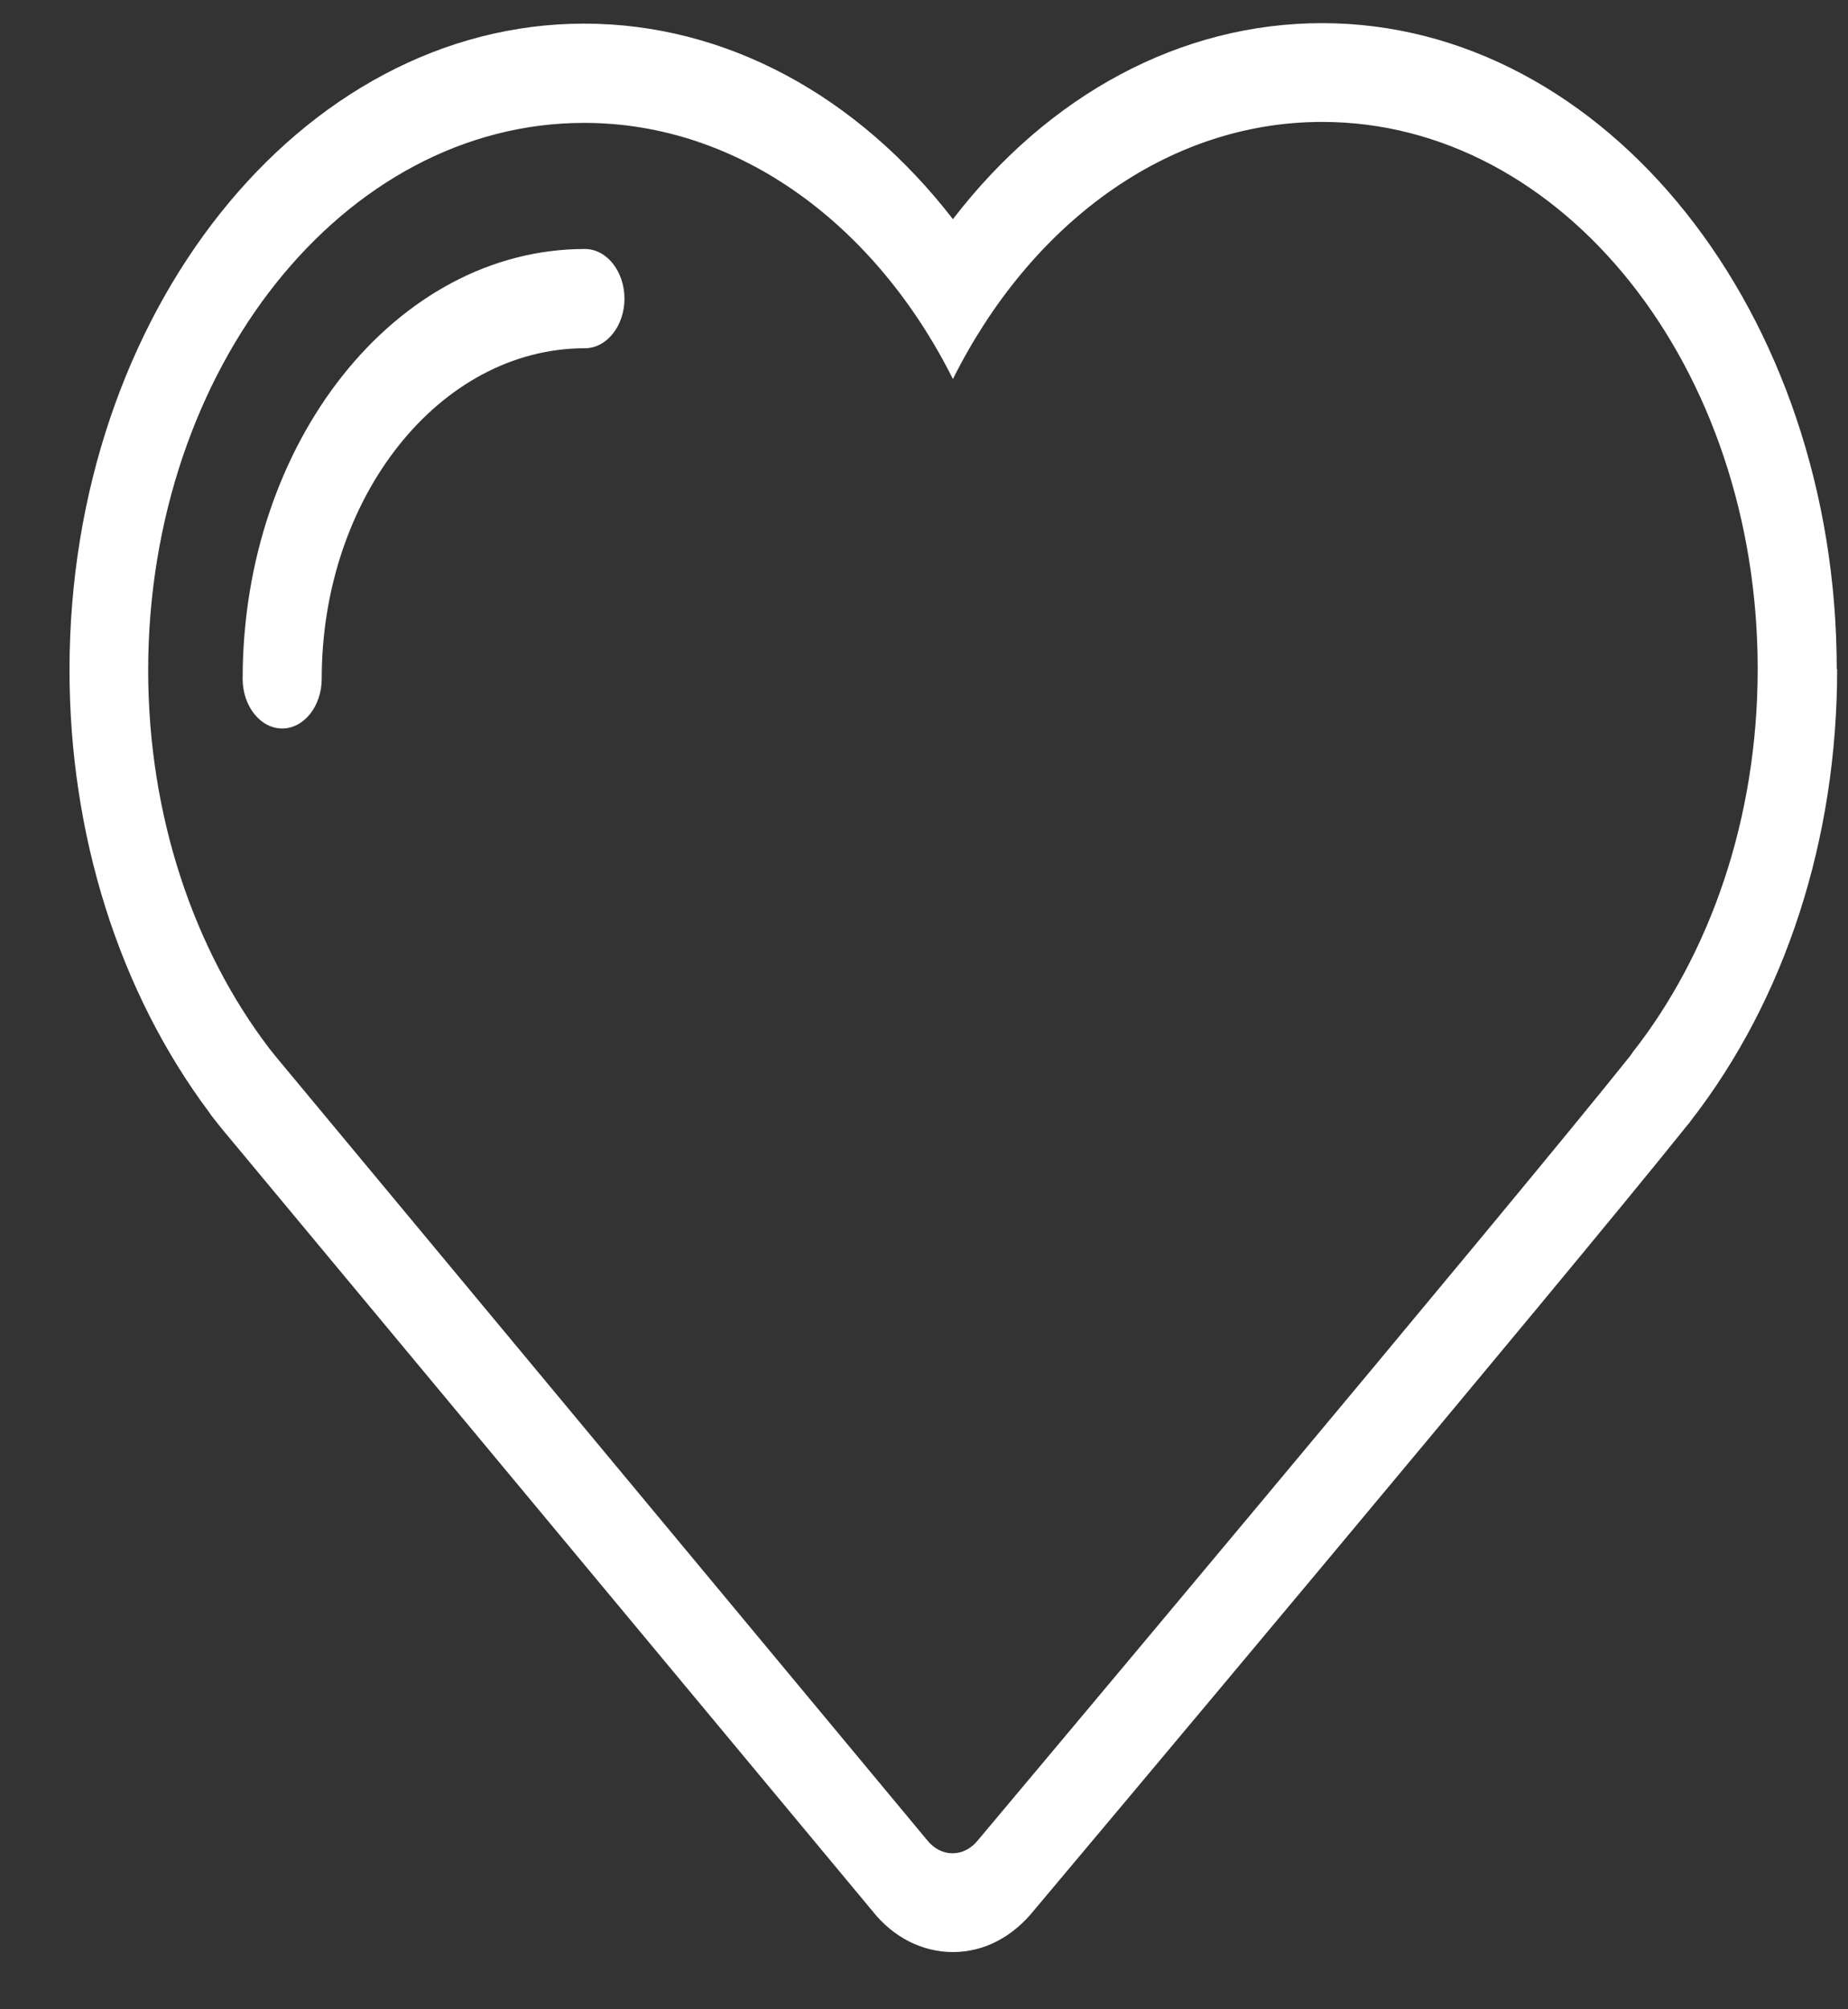 <svg width="23" height="25" viewBox="0 0 23 25" fill="none" xmlns="http://www.w3.org/2000/svg">
<rect x="0" y="0" width="23" height="25" fill="#333333" stroke="none"/>
<path d="M7.28 3.098C4.929 3.098 3.02 5.501 3.02 8.446C3.02 8.786 3.241 9.064 3.512 9.064C3.783 9.064 4.004 8.786 4.004 8.446C4.004 6.18 5.475 4.333 7.28 4.333C7.551 4.333 7.772 4.055 7.772 3.716C7.772 3.376 7.551 3.098 7.28 3.098ZM22.86 8.329C22.86 3.895 19.987 0.288 16.455 0.288C14.694 0.288 13.051 1.177 11.86 2.727C10.665 1.183 9.027 0.294 7.27 0.294C3.738 0.294 0.865 3.901 0.865 8.335C0.865 10.386 1.48 12.337 2.602 13.838C2.622 13.869 2.641 13.894 2.666 13.925L2.73 14.005L2.759 14.042L10.862 23.782C11.117 24.103 11.477 24.288 11.86 24.288C12.244 24.288 12.603 24.103 12.874 23.763C13.13 23.46 19.515 15.858 20.976 14.03C20.986 14.017 20.991 14.011 21.001 13.999L20.991 14.011C20.991 14.011 21.03 13.968 21.045 13.943C22.221 12.43 22.865 10.441 22.865 8.329H22.86ZM20.312 13.109C20.302 13.116 20.297 13.128 20.287 13.14C18.846 14.95 12.175 22.892 12.175 22.892C12.087 23.003 11.973 23.059 11.855 23.059C11.737 23.059 11.624 23.003 11.536 22.892L3.453 13.171C3.453 13.171 3.433 13.146 3.418 13.128L3.354 13.048C2.42 11.825 1.844 10.163 1.844 8.335C1.849 4.58 4.274 1.529 7.27 1.529C9.204 1.529 10.901 2.802 11.86 4.716C12.82 2.795 14.517 1.517 16.455 1.517C19.451 1.517 21.876 4.562 21.876 8.323C21.876 10.188 21.281 11.874 20.312 13.103V13.109Z" fill="white"/>
</svg>
